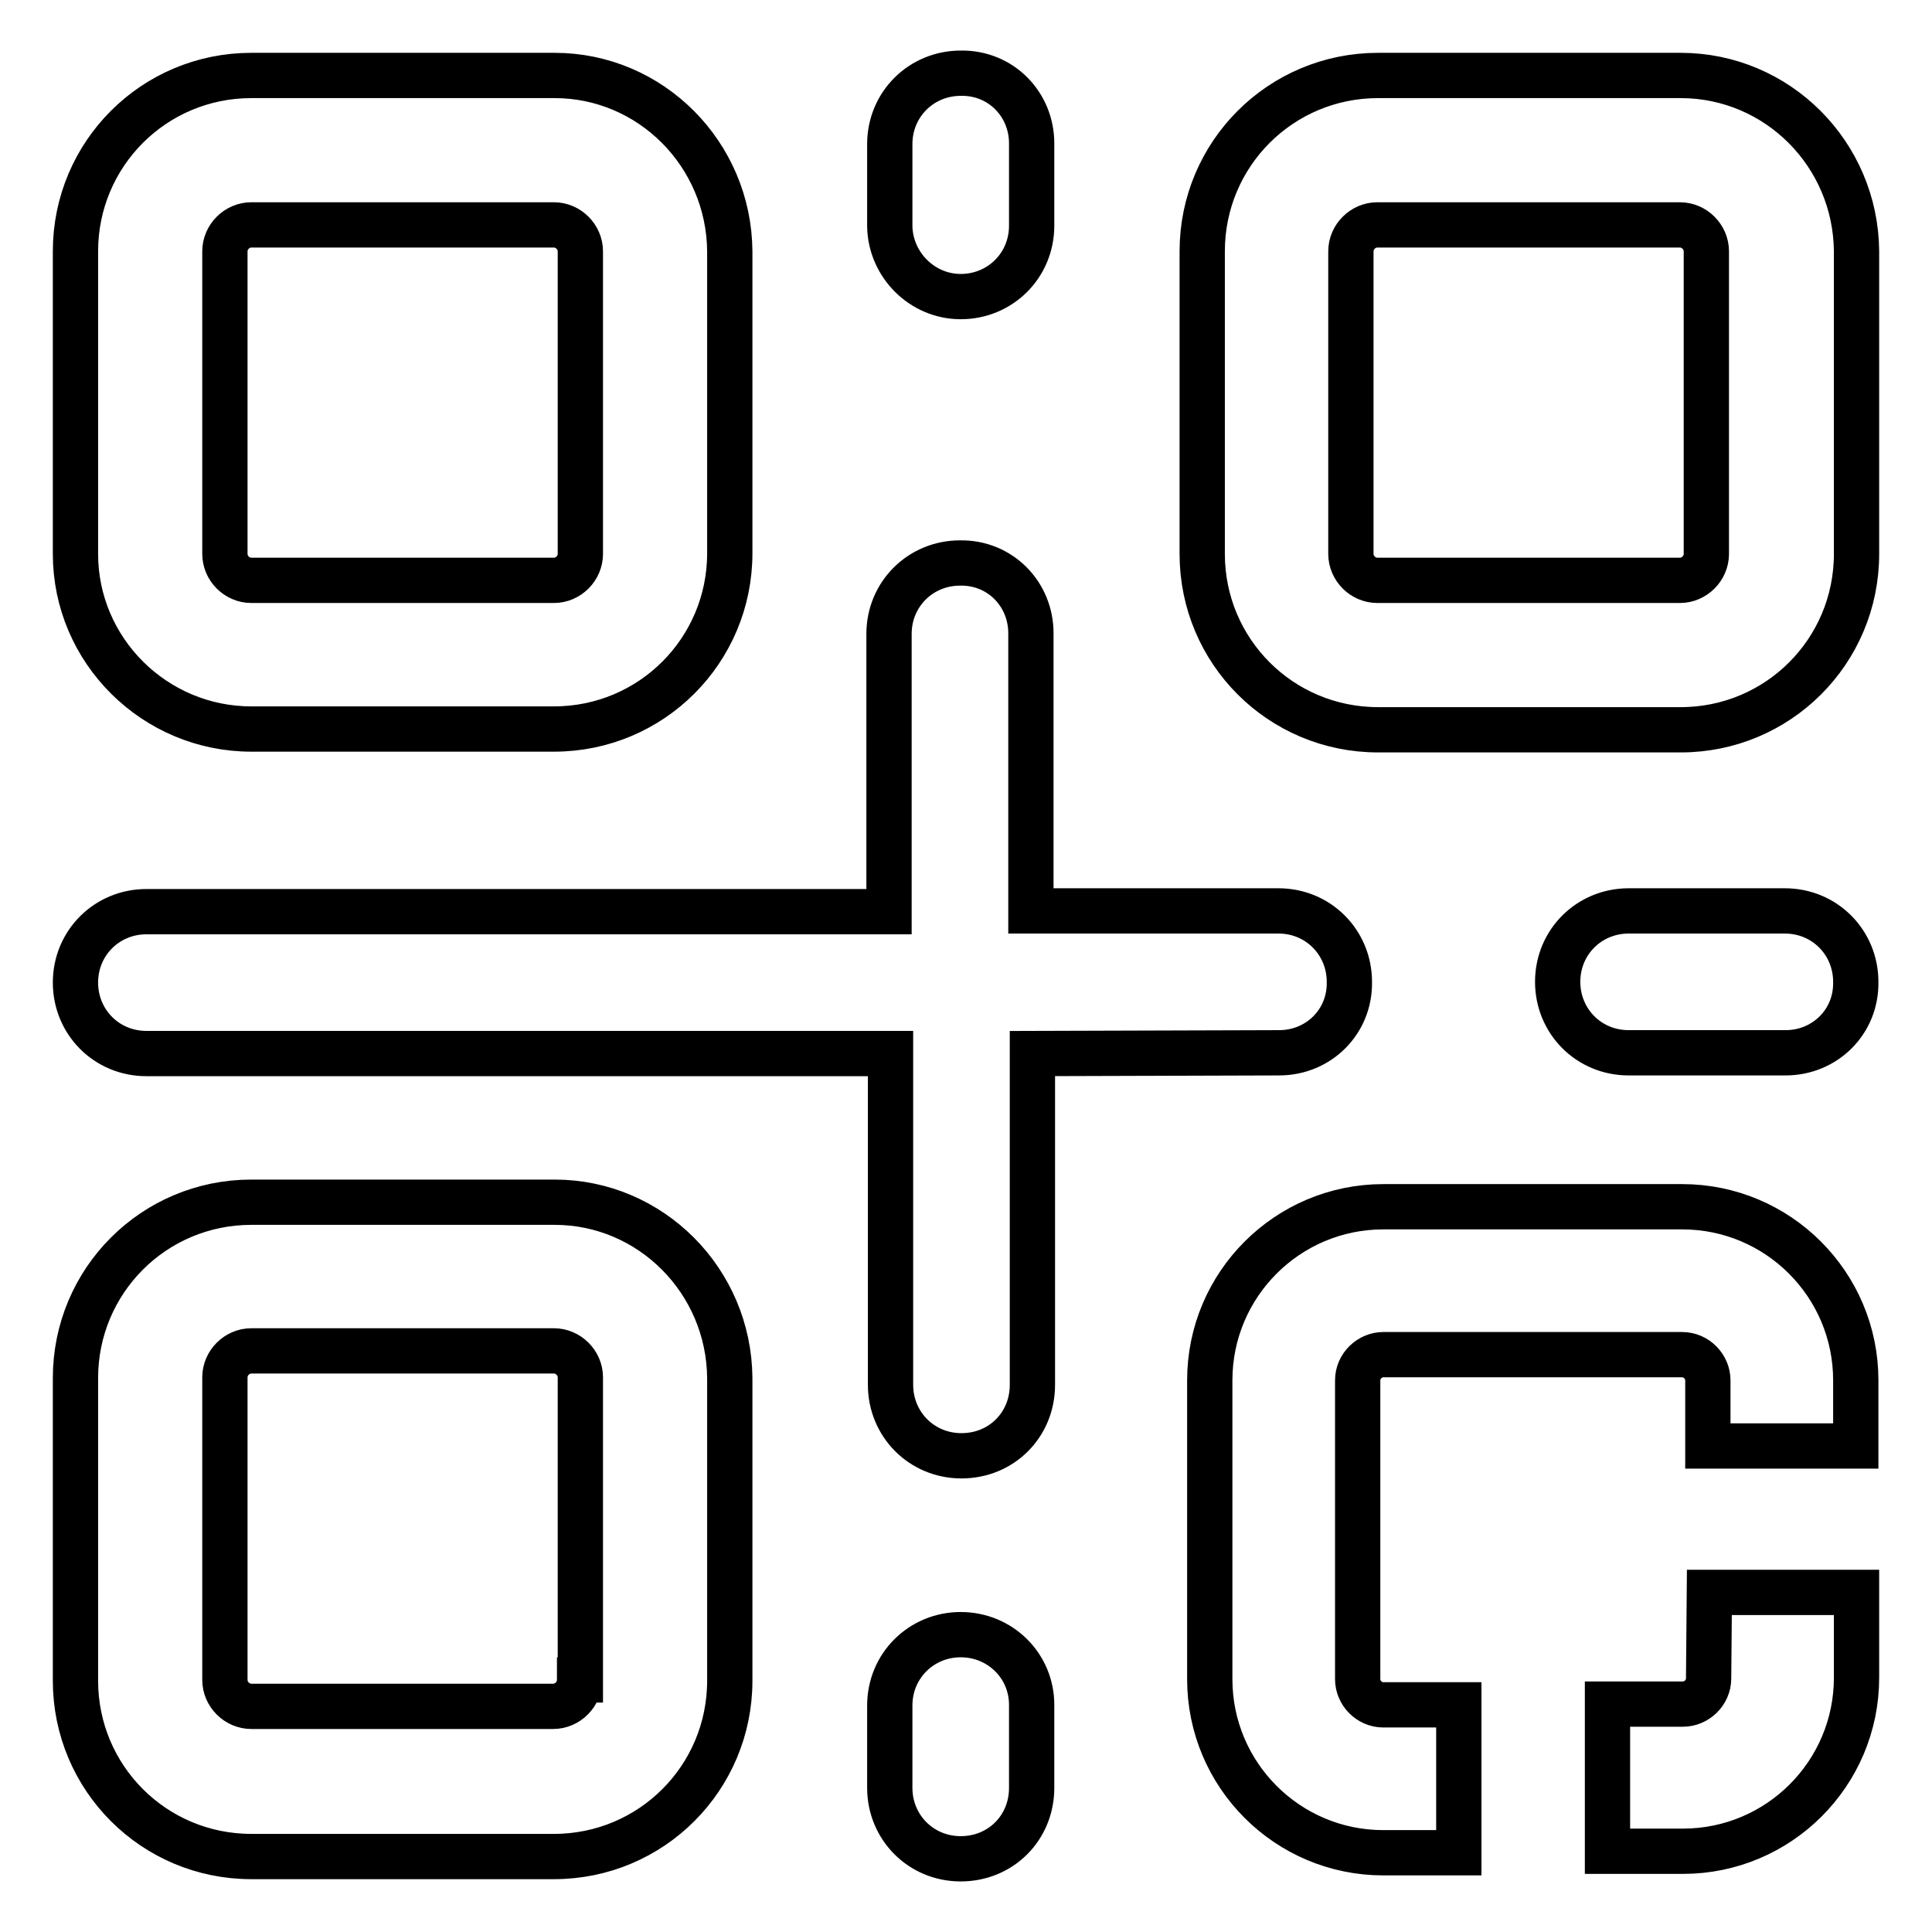 <?xml version="1.0" encoding="utf-8"?>
<!-- Svg Vector Icons : http://www.onlinewebfonts.com/icon -->
<!DOCTYPE svg PUBLIC "-//W3C//DTD SVG 1.1//EN" "http://www.w3.org/Graphics/SVG/1.1/DTD/svg11.dtd">
<svg version="1.1" xmlns="http://www.w3.org/2000/svg" xmlns:xlink="http://www.w3.org/1999/xlink" x="0px" y="0px" viewBox="0 0 256 256" enable-background="new 0 0 256 256" xml:space="preserve">
<g> <path stroke-width="6" fill-opacity="0" stroke="#000000"  d="M33.3,96.6h40.1c12.9,0,23.3-10.4,23.3-23.3V33.3C96.6,20.4,86.2,10,73.5,10H33.3C20.4,10,10,20.4,10,33.3 v40.1C10,86.2,20.5,96.6,33.3,96.6L33.3,96.6z M29.8,33.3c0-1.9,1.6-3.5,3.5-3.5h40.1c1.9,0,3.5,1.6,3.5,3.5v40.1 c0,1.9-1.6,3.5-3.5,3.5H33.3c-1.9,0-3.5-1.6-3.5-3.5V33.3z M73.5,159.3H33.3c-12.9,0-23.3,10.4-23.3,23.3v40.1 c0,12.9,10.4,23.3,23.3,23.3h40.1c12.9,0,23.3-10.4,23.3-23.3v-40.1C96.6,169.7,86.2,159.3,73.5,159.3z M76.8,222.6 c0,1.9-1.6,3.5-3.5,3.5H33.3c-1.9,0-3.5-1.6-3.5-3.5v-40.1c0-1.9,1.6-3.5,3.5-3.5h40.1c1.9,0,3.5,1.6,3.5,3.5V222.6L76.8,222.6z  M222.7,10h-40.1c-12.9,0-23.3,10.4-23.3,23.3v40.1c0,12.9,10.4,23.3,23.3,23.3h40.1c12.9,0,23.3-10.4,23.3-23.3V33.3 C245.9,20.4,235.5,10,222.7,10z M226.1,73.4c0,1.9-1.6,3.5-3.5,3.5h-40.1c-1.9,0-3.5-1.6-3.5-3.5V33.3c0-1.9,1.6-3.5,3.5-3.5h40.1 c1.9,0,3.5,1.6,3.5,3.5V73.4L226.1,73.4z M169.5,139.5c5.2,0,9.4-4.1,9.3-9.4c0-5.2-4.1-9.4-9.4-9.4h-32.8V83.9 c0-5.2-4.1-9.4-9.4-9.3c-5.2,0-9.4,4.1-9.4,9.4v36.8H19.4c-5.2,0-9.4,4.1-9.4,9.4c0,5.2,4.1,9.4,9.4,9.4H118v43.9 c0,5.2,4.1,9.4,9.4,9.4s9.4-4.1,9.4-9.4v-43.9L169.5,139.5L169.5,139.5z M236.6,139.5c5.2,0,9.4-4.1,9.3-9.4c0-5.2-4.1-9.4-9.4-9.4 h-20.7c-5.2,0-9.4,4.1-9.4,9.4c0,5.2,4.1,9.4,9.4,9.4H236.6z M127.3,39.3c5.2,0,9.4-4.1,9.4-9.4V19c0-5.2-4.1-9.4-9.4-9.3 c-5.2,0-9.4,4.1-9.4,9.4V30C118,35.1,122.2,39.3,127.3,39.3z M127.3,216.6c-5.2,0-9.4,4.1-9.4,9.4v10.9c0,5.2,4.1,9.4,9.4,9.4 c5.3,0,9.4-4.1,9.4-9.4v-11C136.7,220.7,132.5,216.6,127.3,216.6L127.3,216.6z M226.4,222.4c0,1.9-1.6,3.4-3.4,3.4h-10v19.5h10 c12.7,0,23-10.3,23-23V211h-19.5L226.4,222.4L226.4,222.4z M222.9,159.9h-39.6c-12.7,0-23,10.3-23,23v39.6c0,12.7,10.3,23,23,23h10 v-19.6h-10c-1.9,0-3.4-1.6-3.4-3.4v-39.6c0-1.9,1.6-3.4,3.4-3.4h39.6c1.9,0,3.4,1.6,3.4,3.4v8.7h19.6v-8.7 C245.9,170.2,235.6,159.9,222.9,159.9L222.9,159.9z"/></g>
</svg>